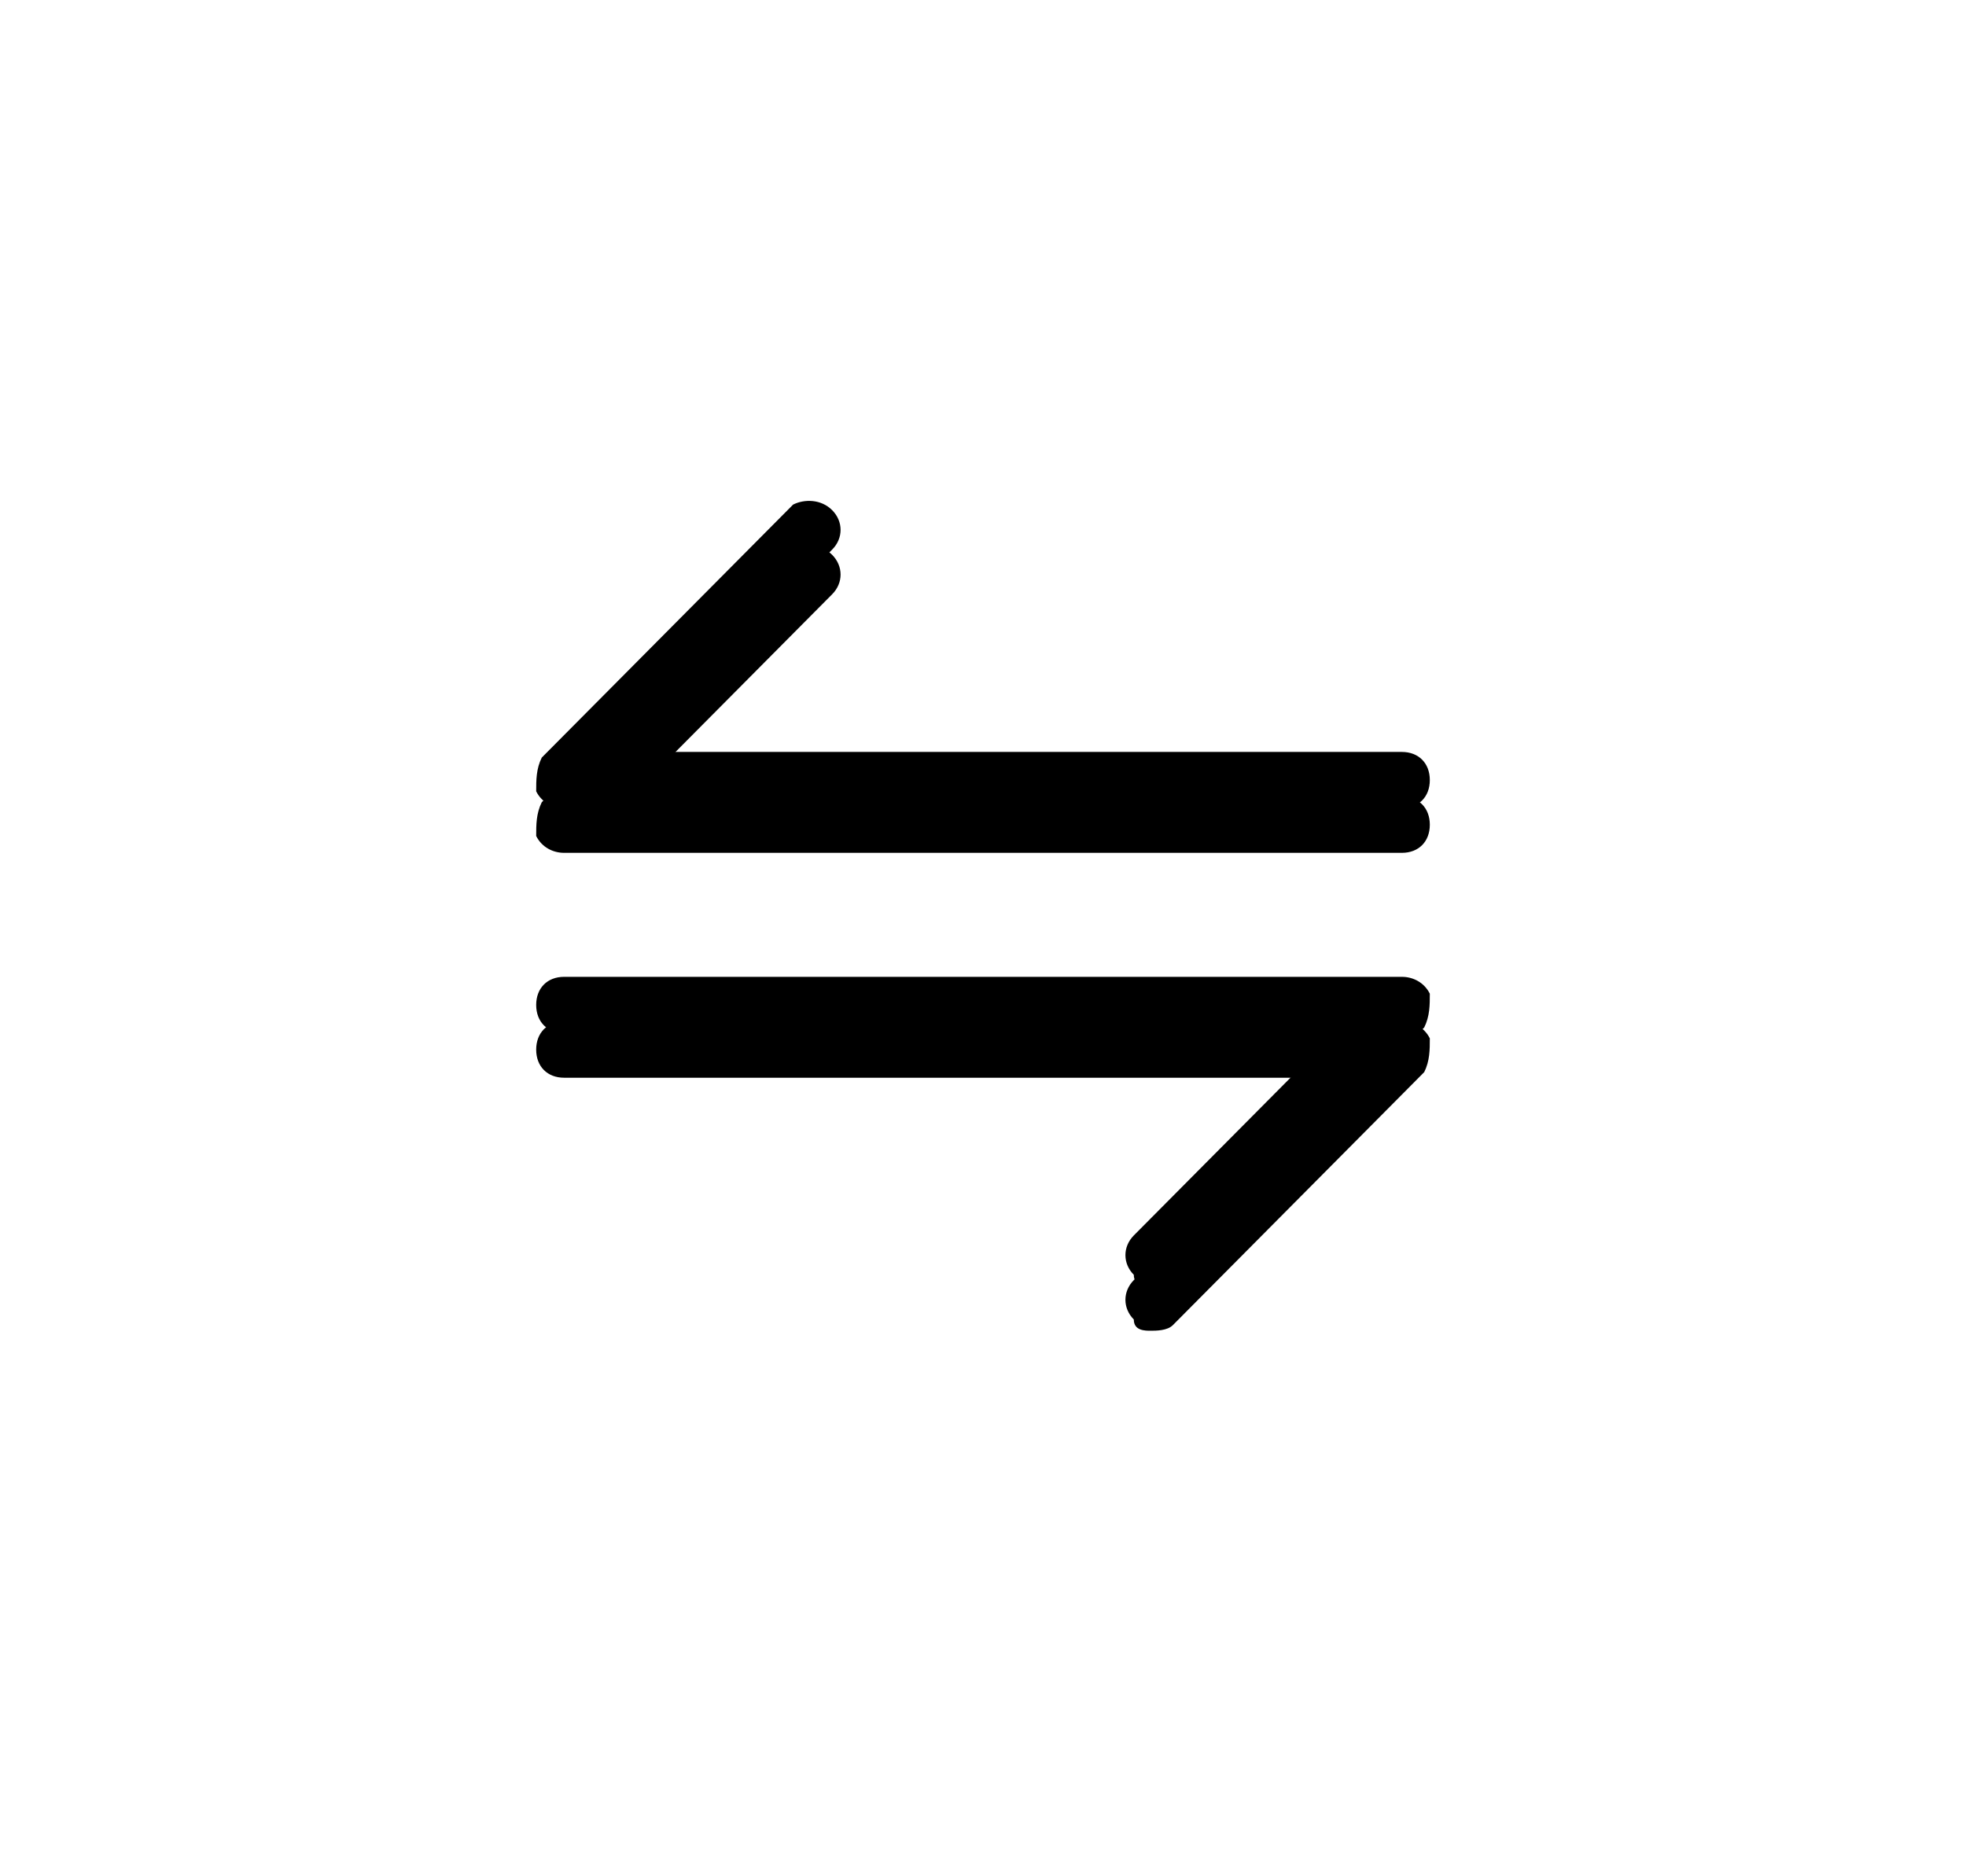 <?xml version="1.0" encoding="UTF-8"?>
<svg width="88px" height="84px" viewBox="0 0 88 84" version="1.1" xmlns="http://www.w3.org/2000/svg" xmlns:xlink="http://www.w3.org/1999/xlink">
    <title>积分商城－继续兑换</title>
    <defs>
        <path d="M38.75,23.732 L1.25,23.732 C0.5,23.732 0,24.236 0,24.991 C0,25.746 0.5,26.249 1.25,26.249 L35.75,26.249 L26.75,35.31 C26.25,35.814 26.25,36.569 26.75,37.072 C26.75,37.576 27.25,37.576 27.5,37.576 C27.75,37.576 28.25,37.576 28.5,37.324 L39.75,25.998 C40,25.494 40,24.991 40,24.487 C39.75,23.984 39.25,23.732 38.75,23.732 Z M1.25,16.181 L38.75,16.181 C39.5,16.181 40,15.678 40,14.923 C40,14.168 39.5,13.664 38.75,13.664 L4.25,13.664 L13.25,4.603 C13.75,4.1 13.75,3.345 13.25,2.841 C12.75,2.338 12,2.338 11.5,2.59 L0.25,13.916 C0,14.419 0,14.923 0,15.426 C0.25,15.93 0.75,16.181 1.25,16.181 Z" id="path-1"></path>
        <filter x="-92.5%" y="-99.6%" width="285.0%" height="310.5%" filterUnits="objectBoundingBox" id="filter-2">
            <feMorphology radius="2" operator="dilate" in="SourceAlpha" result="shadowSpreadOuter1"></feMorphology>
            <feOffset dx="0" dy="2" in="shadowSpreadOuter1" result="shadowOffsetOuter1"></feOffset>
            <feGaussianBlur stdDeviation="10" in="shadowOffsetOuter1" result="shadowBlurOuter1"></feGaussianBlur>
            <feColorMatrix values="0 0 0 0 1   0 0 0 0 1   0 0 0 0 1  0 0 0 1 0" type="matrix" in="shadowBlurOuter1"></feColorMatrix>
        </filter>
    </defs>
    <g id="DAPP-DEFI" stroke="none" stroke-width="1" fill="none" fill-rule="evenodd">
        <g id="Defi1-4" transform="translate(-347, -1295)">
            <g id="编组-4" transform="translate(80, 1253)">
                <rect id="矩形" stroke="#EBEDF3" stroke-width="2" x="0" y="0" width="622" height="164" rx="30"></rect>
                <g id="积分商城－继续兑换" transform="translate(291, 62)" fill-rule="nonzero">
                    <rect id="矩形" fill="#CDEEE8" opacity="0" x="0" y="0" width="40" height="40"></rect>
                    <g id="形状">
                        <use fill="black" fill-opacity="1" filter="url(#filter-2)" xlink:href="#path-1"></use>
                        <use fill="#000000" xlink:href="#path-1"></use>
                    </g>
                </g>
            </g>
        </g>
    </g>
</svg>